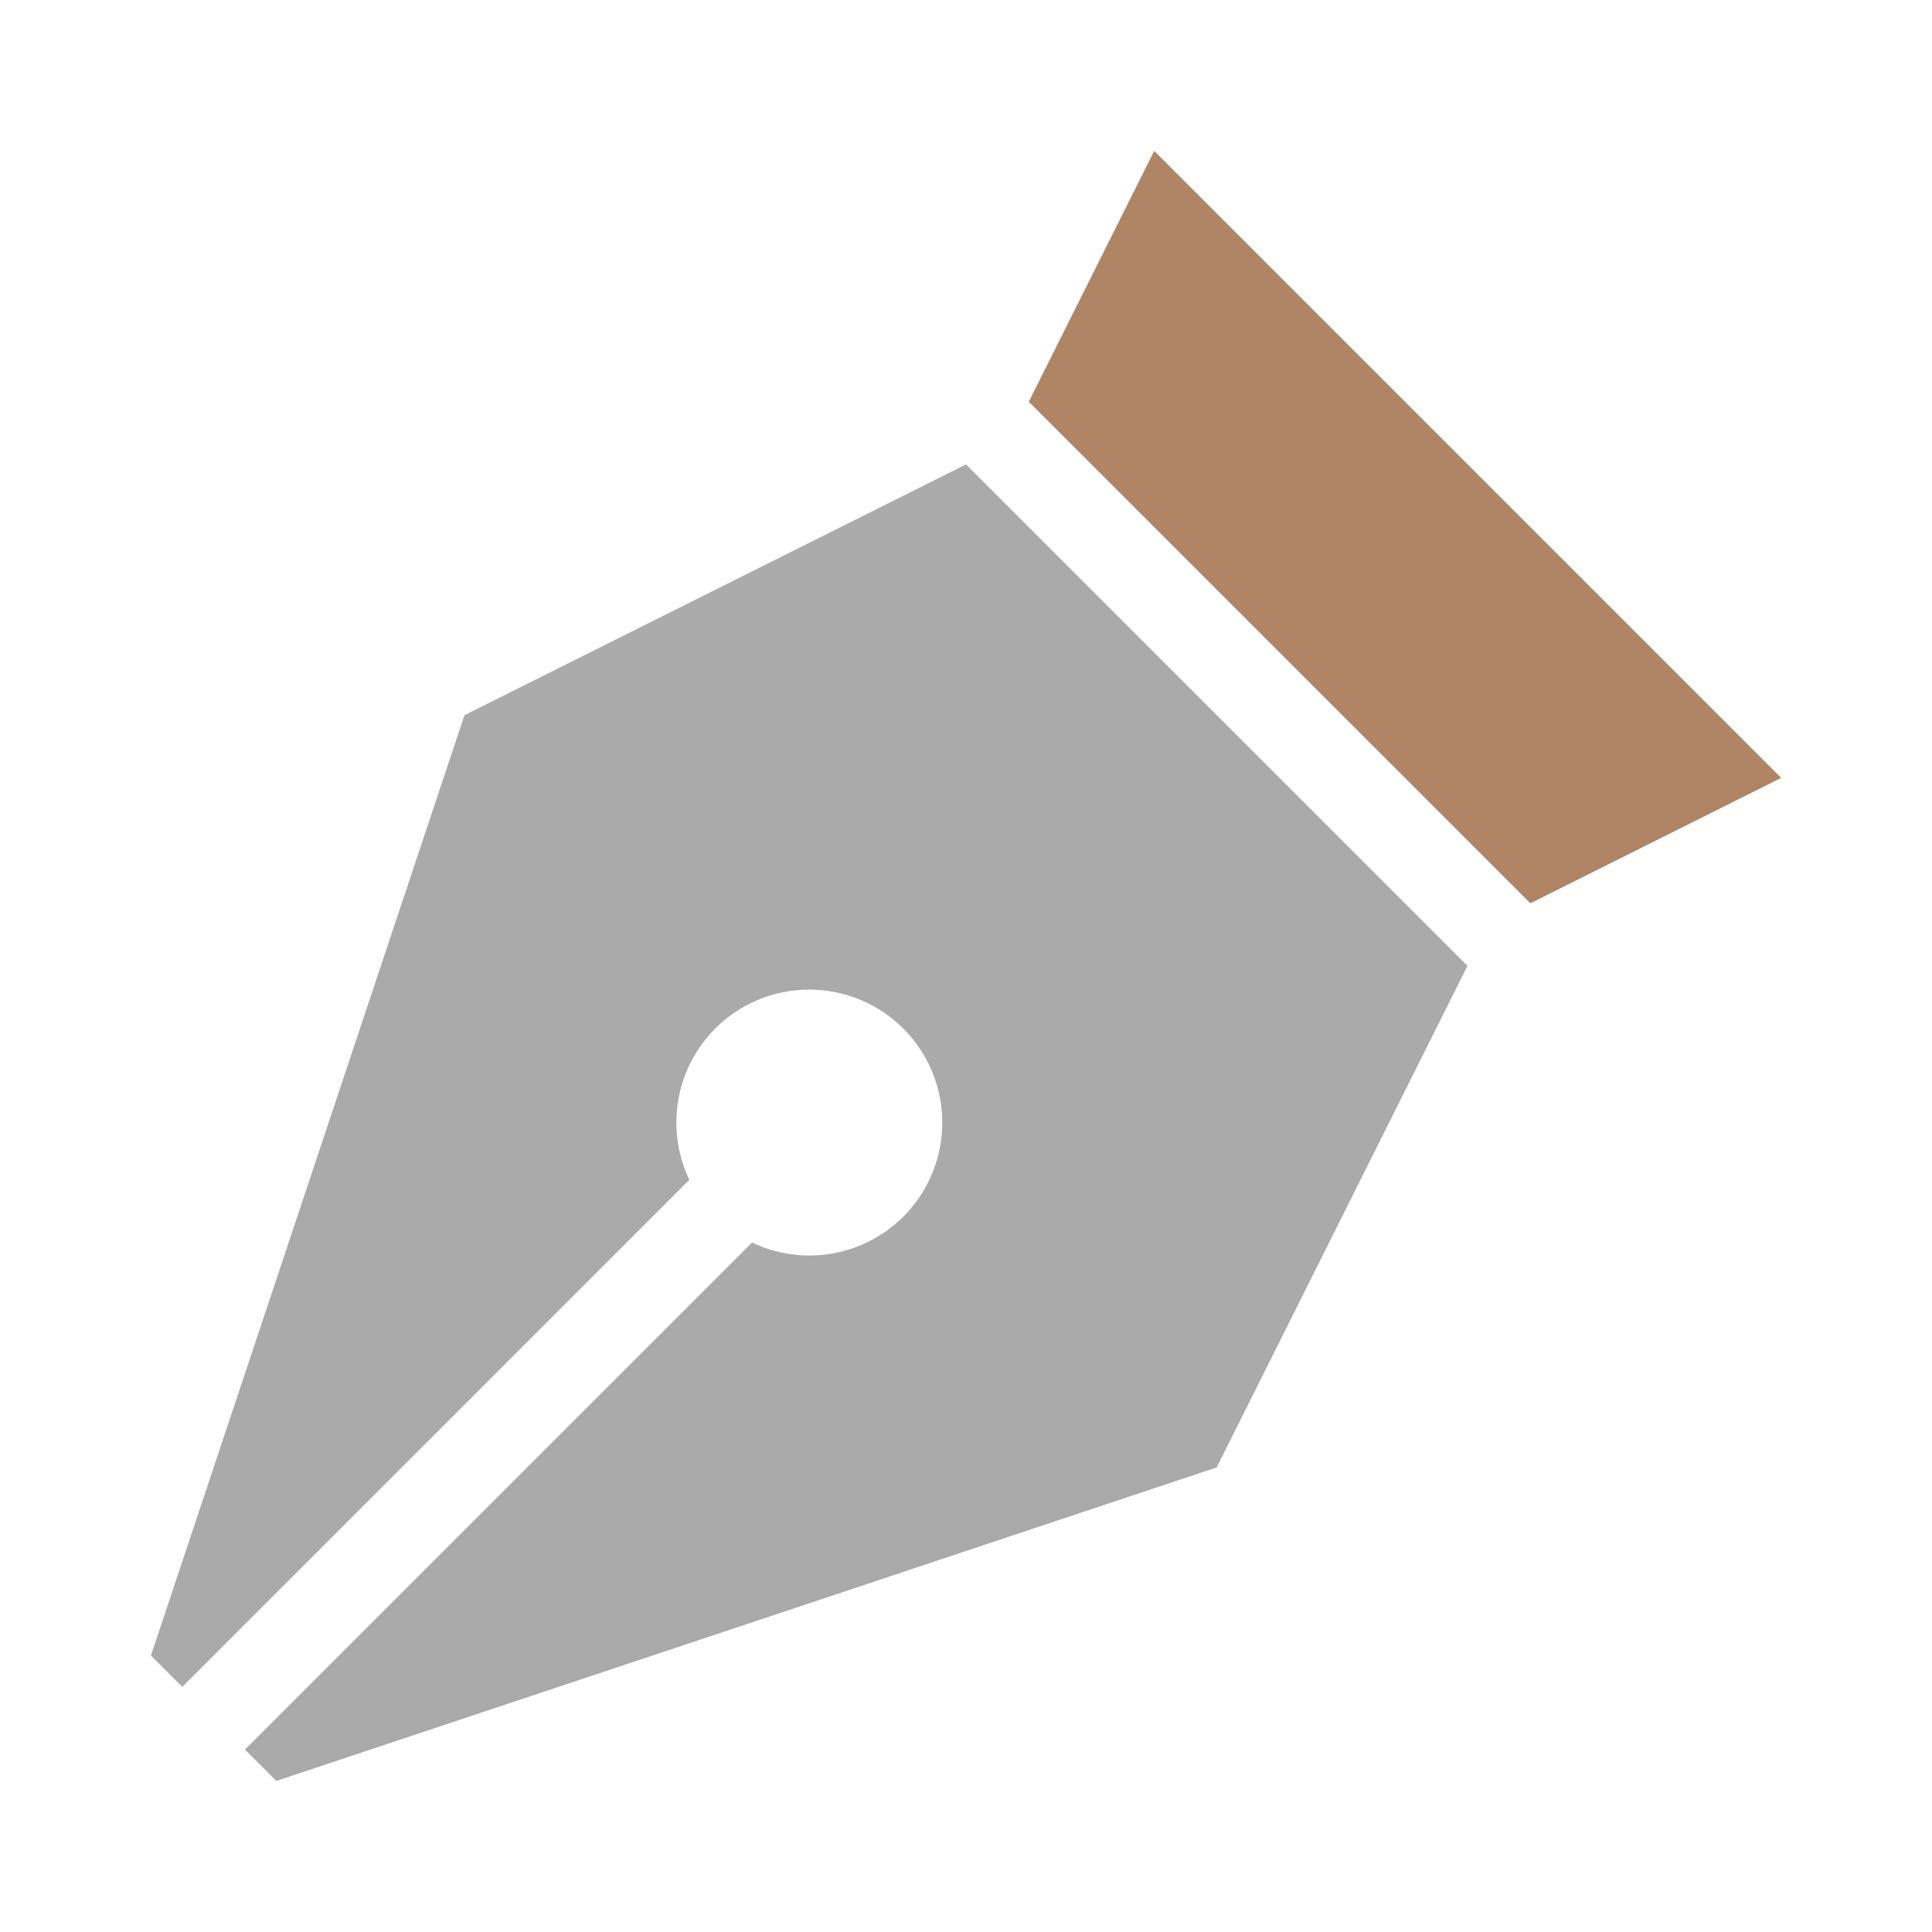 <svg viewBox="0 0 64 64" xmlns="http://www.w3.org/2000/svg" style="enable-background:new 0 0 1000 1000">
 <path style="fill:#af8566;fill-opacity:1" d="m 34.08 13.308 16.615 16.615 8.308 -4.154 -20.769 -20.769 z"/>
 <path style="fill:#aaa;fill-opacity:1" d="m 32 15.385 -16.615 8.308 -10.385 31.15 1.038 1.038 16.798 -16.798 a 4.406 4.406 0 0 1 0.856 -5.01 4.406 4.406 0 0 1 6.231 0 4.406 4.406 0 0 1 0 6.231 4.406 4.406 0 0 1 -5.01 0.856 l -16.798 16.798 1.038 1.038 31.15 -10.385 8.308 -16.615 -16.615 -16.615 z"/>
</svg>
